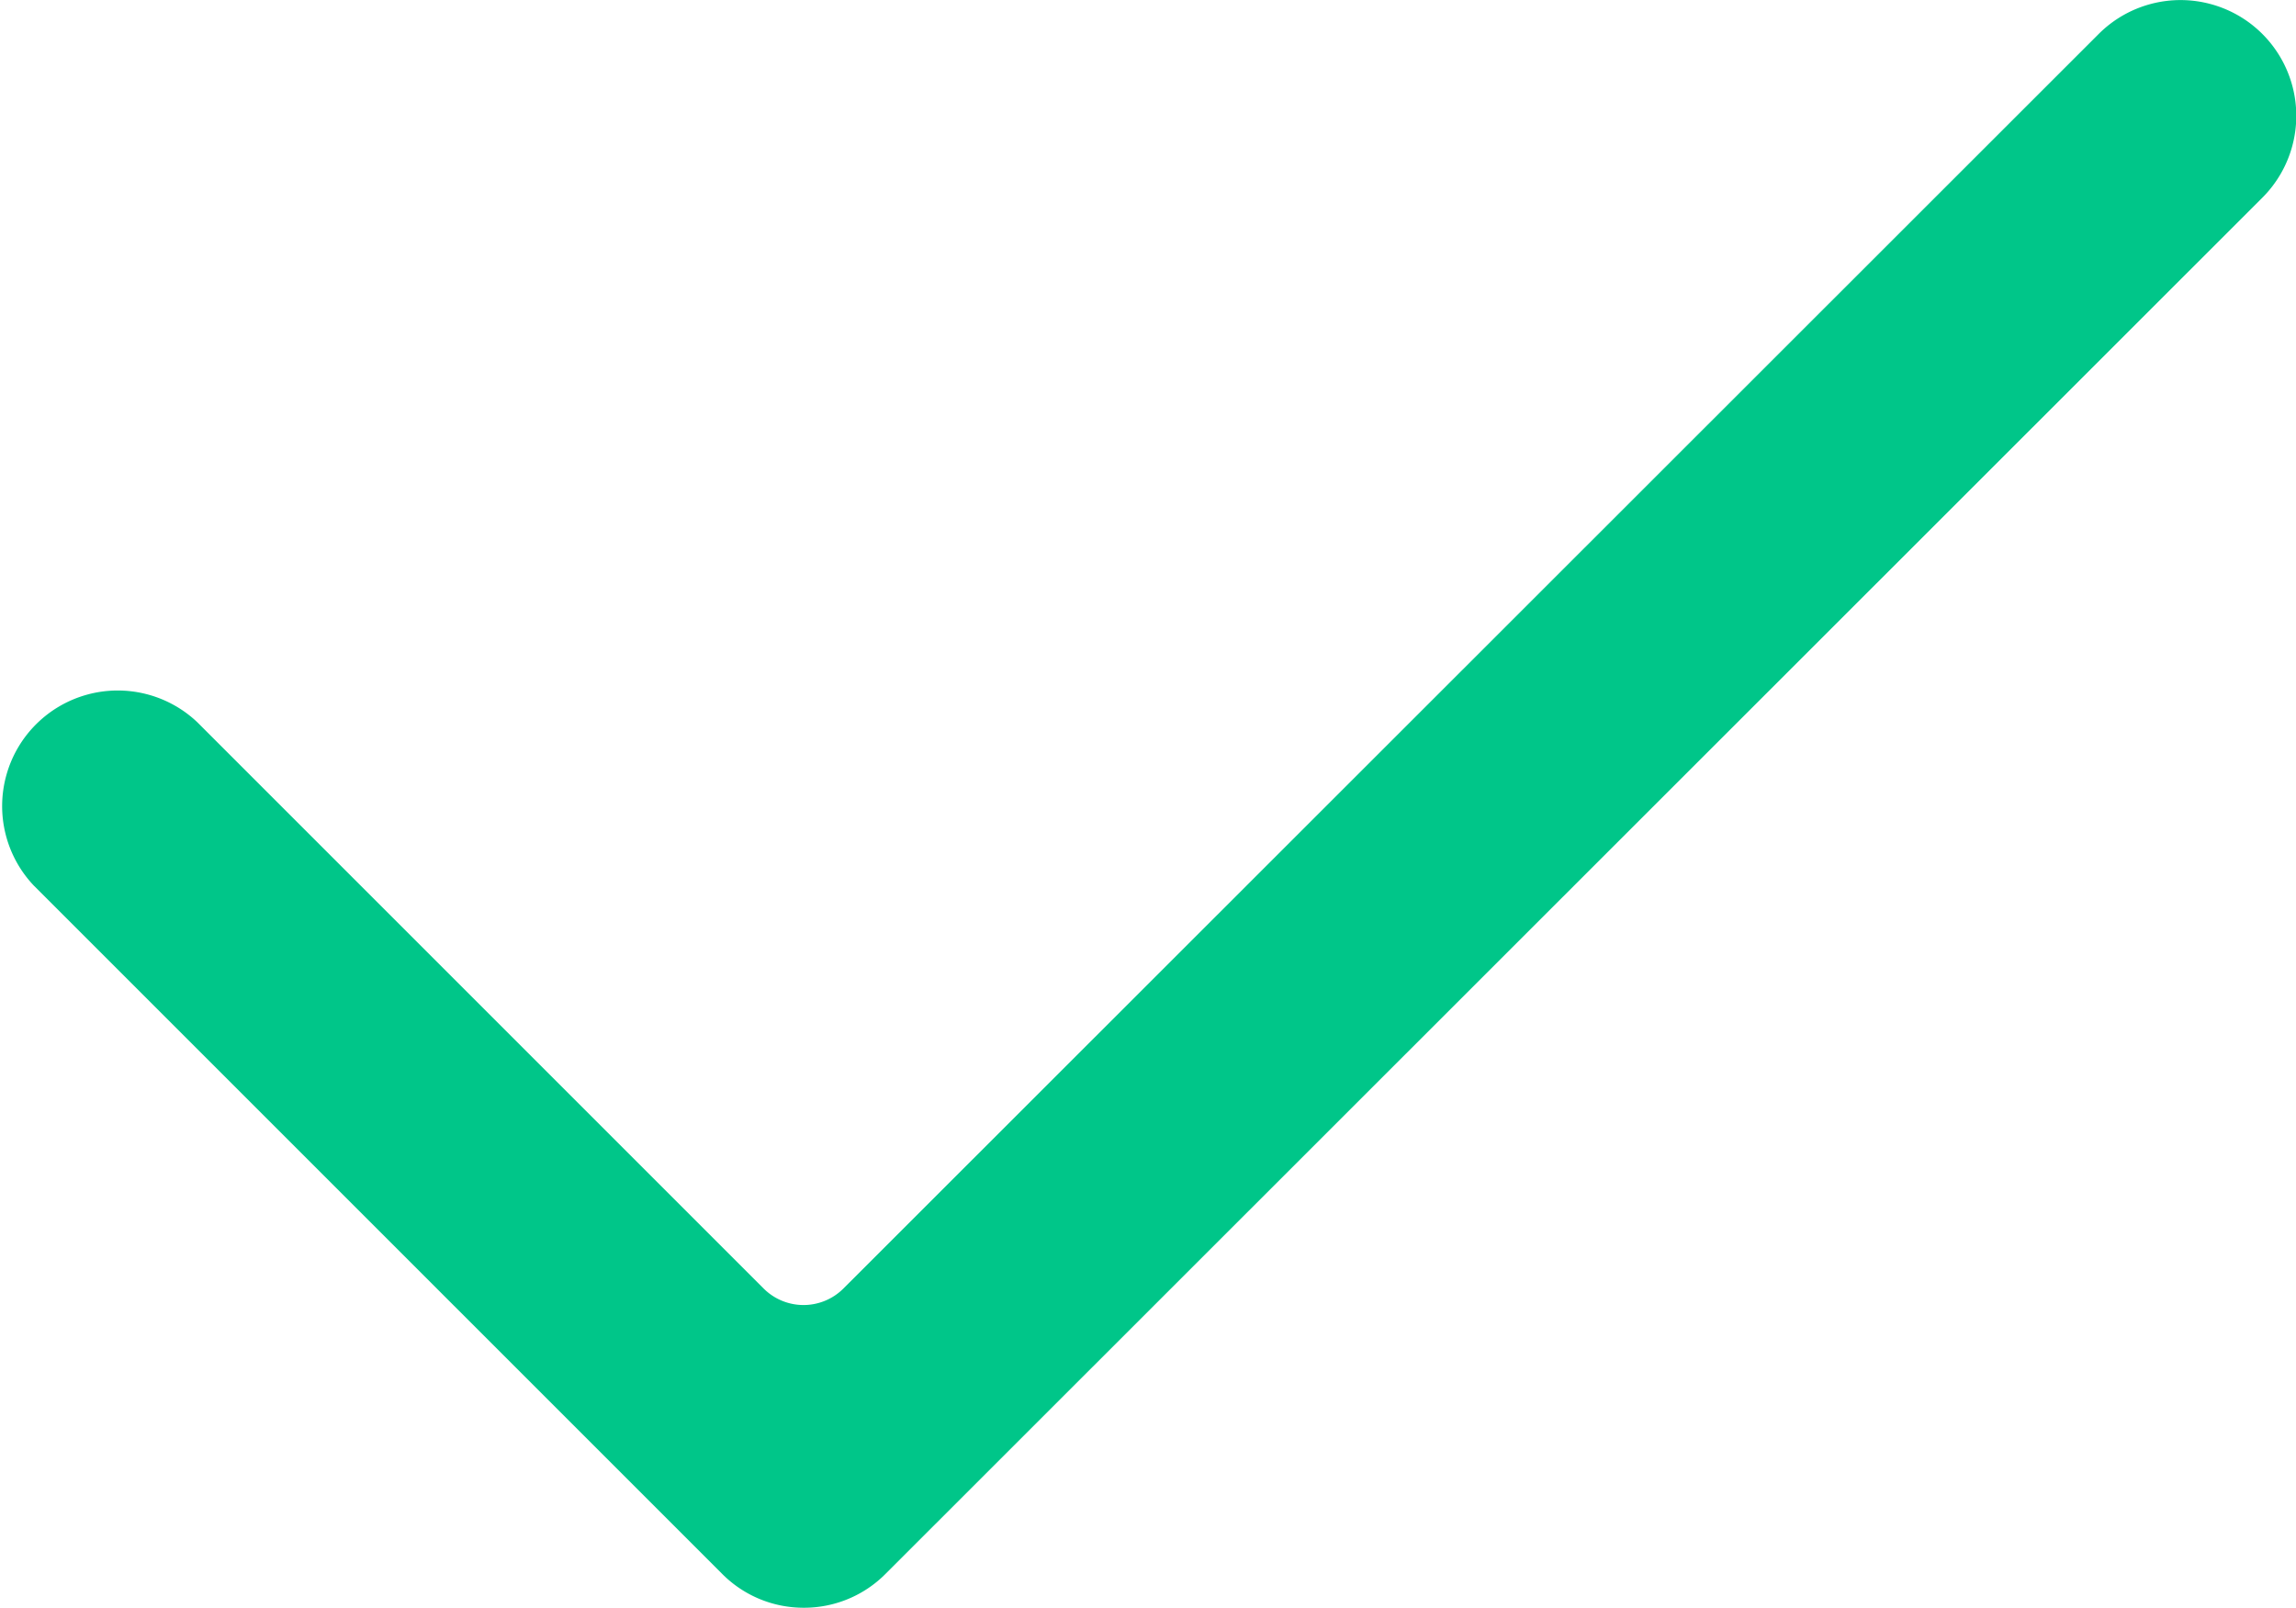 <svg xmlns="http://www.w3.org/2000/svg" xmlns:xlink="http://www.w3.org/1999/xlink" width="25.541" height="17.886" viewBox="0 0 25.541 17.886">
  <defs>
    <clipPath id="clip-path">
      <path id="Clip_2" data-name="Clip 2" d="M0,0H25.541V17.886H0Z" transform="translate(0 0)" fill="none"/>
    </clipPath>
  </defs>
  <g id="Group_3" data-name="Group 3" transform="translate(0 0)">
    <path id="Clip_2-2" data-name="Clip 2" d="M0,0H25.541V17.886H0Z" transform="translate(0 0)" fill="none"/>
    <g id="Group_3-2" data-name="Group 3" clip-path="url(#clip-path)">
      <path id="Fill_1" data-name="Fill 1" d="M8.942,17.886a1.276,1.276,0,0,1-.909-.377L.376,9.852A1.286,1.286,0,0,1,2.194,8.034l6.3,6.3a.628.628,0,0,0,.889,0L23.347.377A1.286,1.286,0,1,1,25.166,2.2L9.851,17.509a1.276,1.276,0,0,1-.909.377" transform="translate(0 0)" fill="#00c689"/>
    </g>
  </g>
</svg>
